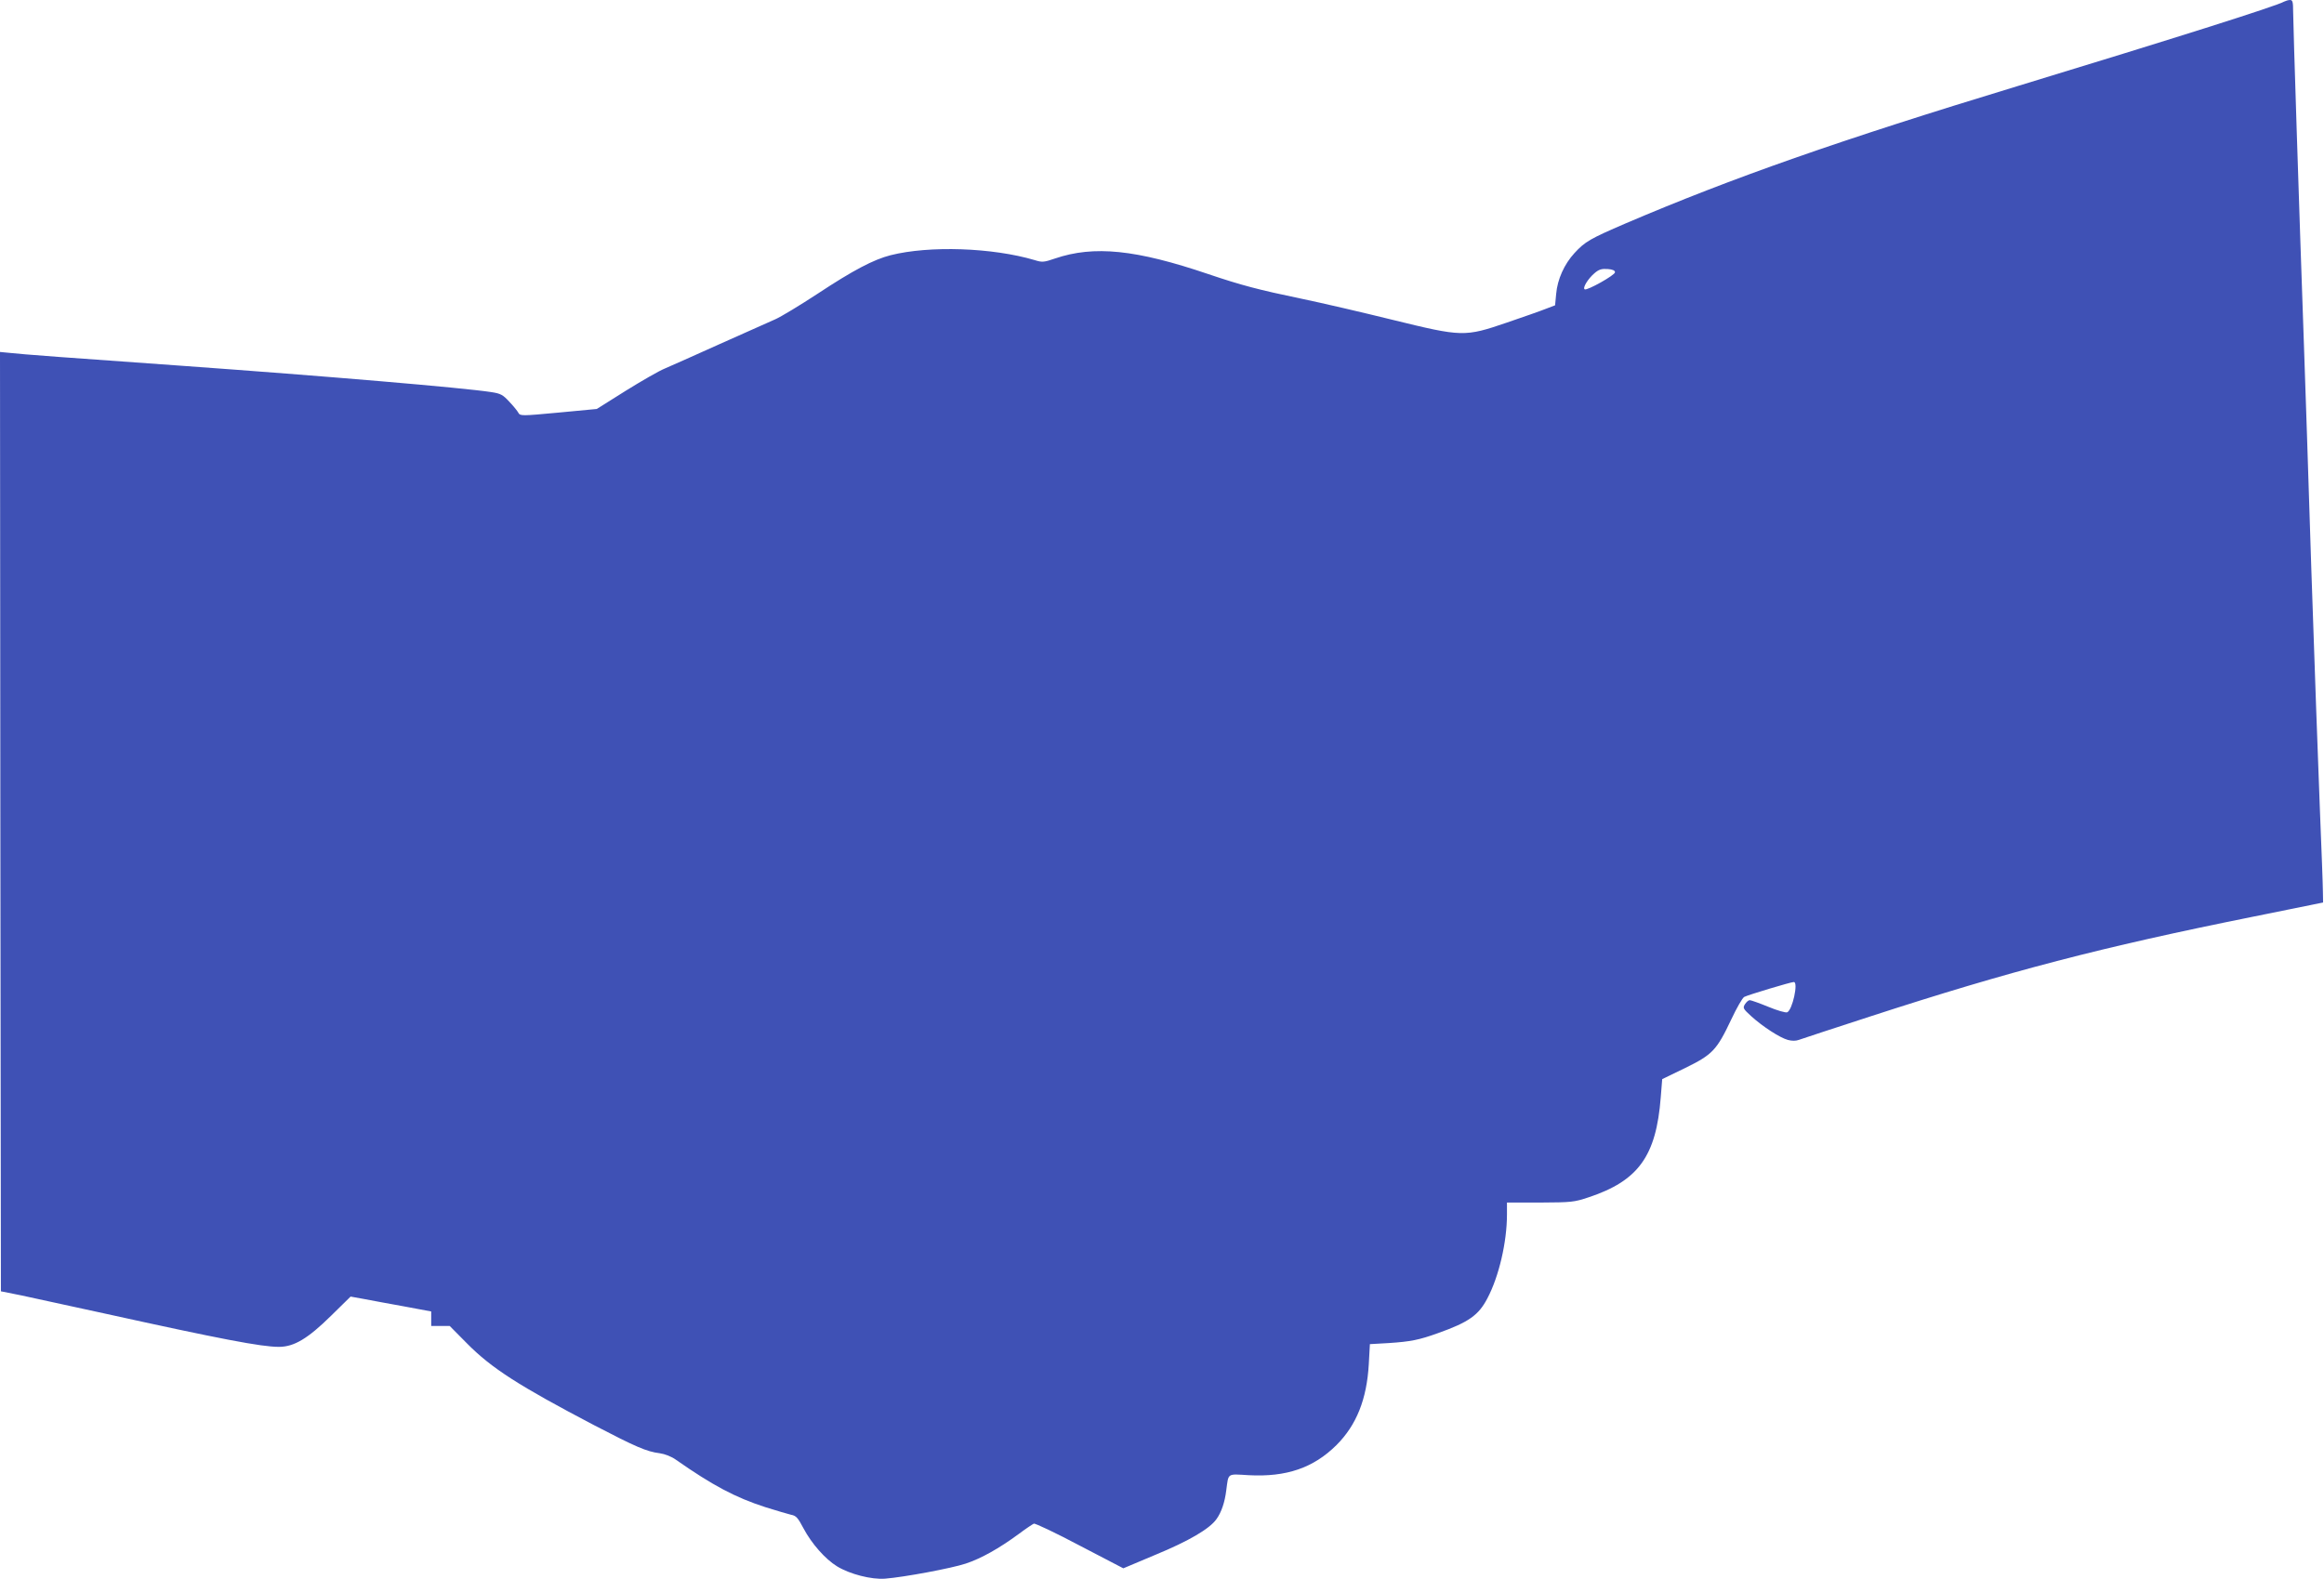 <?xml version="1.0" standalone="no"?>
<!DOCTYPE svg PUBLIC "-//W3C//DTD SVG 20010904//EN"
 "http://www.w3.org/TR/2001/REC-SVG-20010904/DTD/svg10.dtd">
<svg version="1.0" xmlns="http://www.w3.org/2000/svg"
 width="1280pt" height="870pt" viewBox="0 0 1280 870"
 preserveAspectRatio="xMidYMid meet">
<g transform="translate(0,870) scale(0.1,-0.1)"
fill="#3f51b5" stroke="none">
<path d="M12580 8691 c-40 -24 -620 -207 -1470 -466 -980 -298 -1567 -504
-2157 -756 -195 -84 -223 -100 -281 -163 -57 -62 -94 -145 -101 -225 l-6 -63
-50 -19 c-27 -11 -124 -45 -215 -76 -234 -80 -246 -79 -630 15 -162 40 -389
93 -505 117 -231 48 -330 74 -510 135 -398 135 -629 159 -844 86 -61 -21 -71
-22 -112 -9 -233 69 -580 81 -794 27 -94 -24 -206 -83 -400 -211 -99 -65 -205
-129 -235 -142 -30 -13 -167 -74 -305 -136 -137 -62 -275 -123 -305 -136 -30
-12 -127 -68 -214 -122 l-159 -100 -211 -20 c-204 -19 -211 -19 -221 -1 -5 10
-28 38 -50 61 -35 38 -47 45 -100 53 -155 24 -912 88 -1705 145 -595 42 -892
64 -948 71 l-52 5 2 -2587 3 -2588 115 -23 c63 -14 268 -58 455 -99 640 -141
864 -184 961 -184 84 0 160 46 287 171 l108 106 72 -13 c40 -8 140 -26 222
-41 l150 -28 0 -40 0 -40 51 0 51 0 94 -95 c135 -137 286 -234 702 -452 229
-119 288 -145 360 -154 29 -4 65 -18 90 -36 203 -142 328 -208 492 -261 61
-19 125 -38 142 -42 28 -5 38 -17 68 -74 45 -85 120 -170 185 -210 70 -43 190
-74 265 -68 103 8 366 57 444 83 85 28 184 84 289 161 40 30 79 56 86 59 7 3
121 -51 253 -121 l240 -125 178 75 c182 75 298 143 335 196 27 37 46 93 54
159 13 97 3 90 124 83 207 -11 356 40 483 166 110 110 167 252 178 446 l6 110
105 6 c119 8 166 17 271 55 169 60 223 99 271 191 64 121 108 311 108 463 l0
65 182 0 c174 1 187 2 268 29 274 91 372 227 397 551 l8 100 126 61 c151 74
174 98 254 267 30 64 62 120 72 125 21 11 257 82 273 82 26 0 -8 -156 -37
-167 -8 -3 -55 10 -105 31 -49 20 -94 36 -101 36 -7 0 -18 -10 -26 -22 -13
-21 -11 -25 35 -67 63 -57 157 -118 201 -130 22 -6 44 -6 60 0 14 5 192 64
396 130 769 250 1267 380 2107 549 l385 78 -1 58 c0 33 -8 241 -17 464 -9 223
-30 817 -47 1320 -16 503 -34 1050 -40 1215 -27 763 -60 1793 -60 1851 0 54
-3 64 -17 64 -10 0 -25 -5 -33 -9z m-3685 -1491 c0 -16 -154 -102 -167 -94
-13 8 19 59 53 88 25 22 40 26 73 24 28 -2 41 -8 41 -18z"/>
</g>
</svg>
